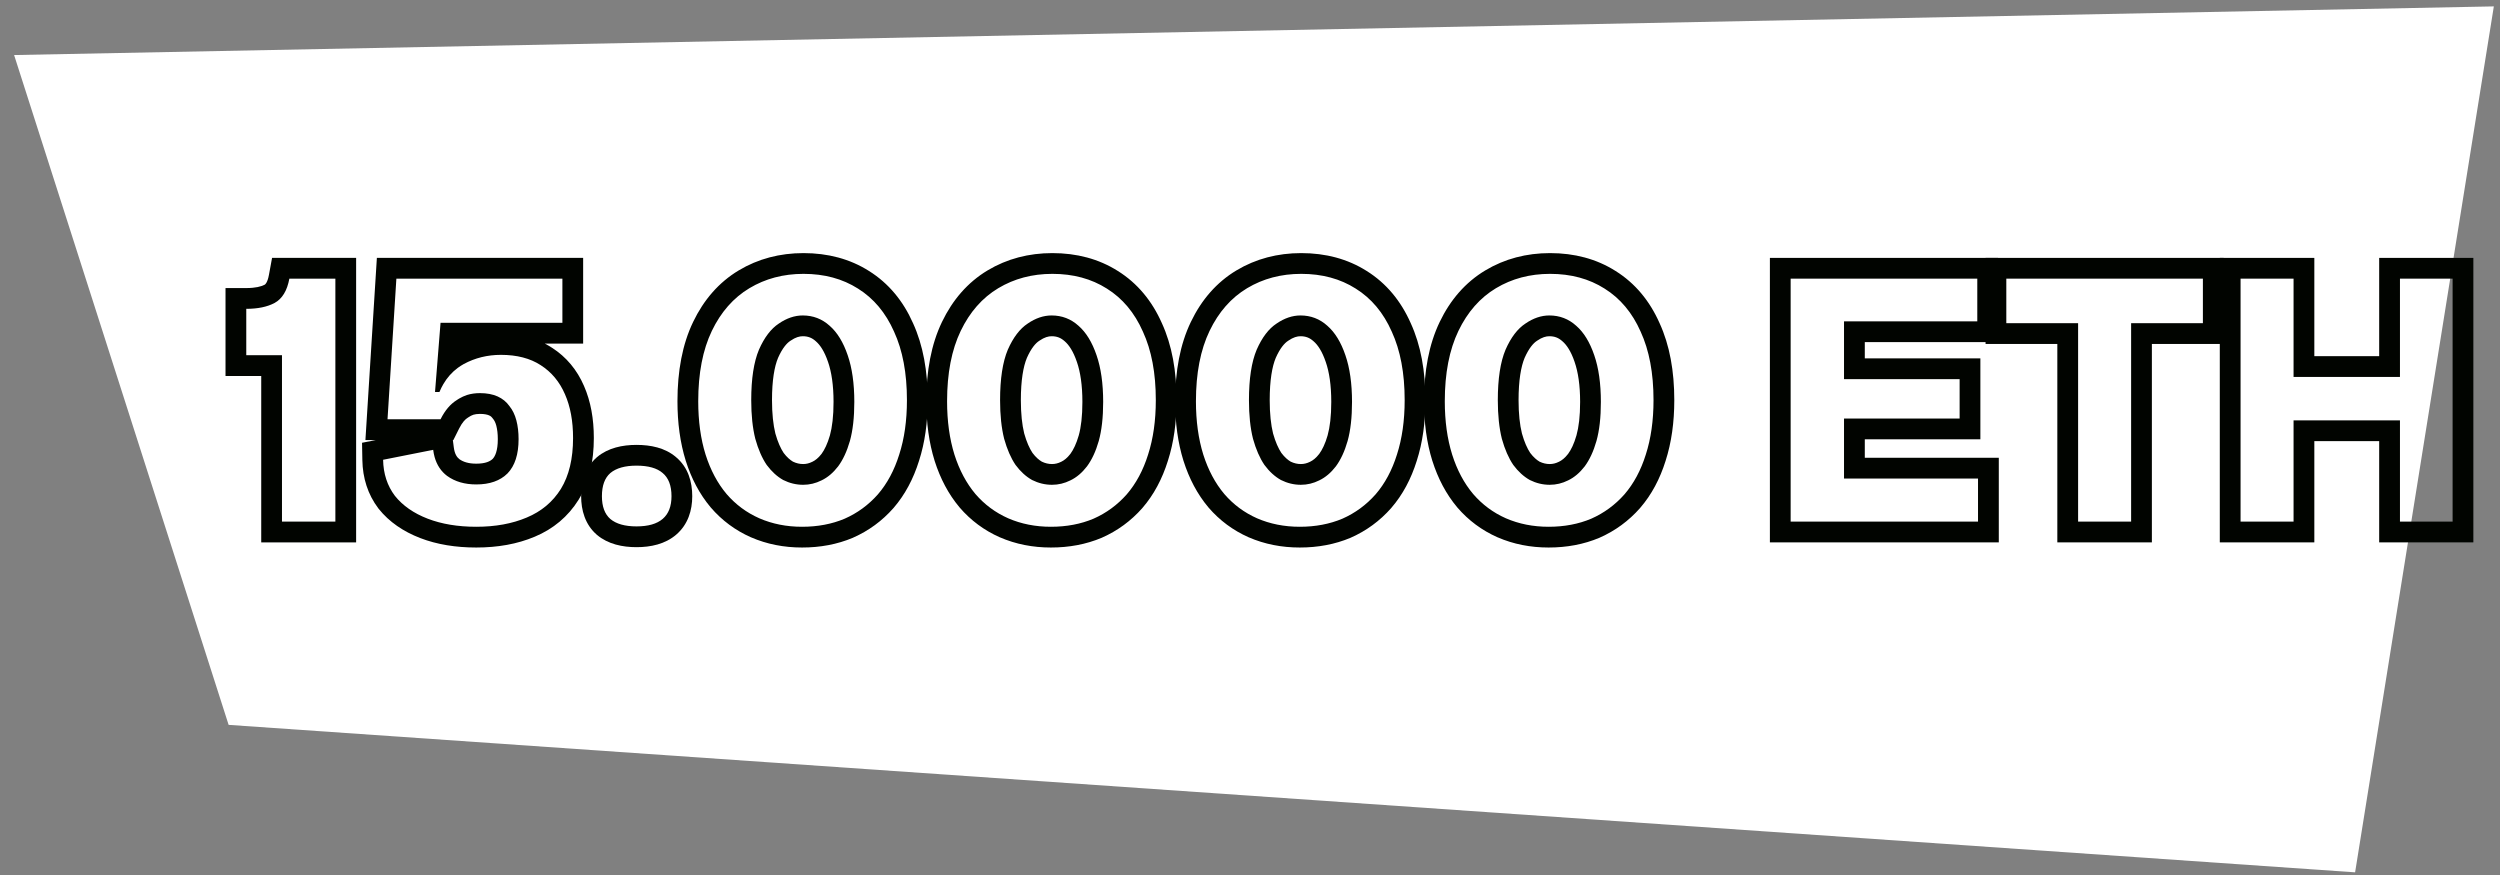 <svg width="120" height="42" viewBox="0 0 120 42" fill="none" xmlns="http://www.w3.org/2000/svg">
<rect x="0" y="0" width="120" height="42" fill="#808080" stroke="none"/>
<path d="M0.677 2.642L119.704 0.307L113.045 41.872L10.974 34.794L0.677 2.642Z" fill="white"/>
<path fill-rule="evenodd" clip-rule="evenodd" d="M114.201 26.034V21.174H111.088V26.034H106.55V12.379H111.088V17.096H114.201V12.379H118.721V26.034H114.201ZM115.198 18.093H110.091V13.375H107.547V25.037H110.091V20.178H115.198V25.037H117.725V13.375H115.198V18.093Z" fill="#010400"/>
<path fill-rule="evenodd" clip-rule="evenodd" d="M98.752 26.034V16.51H95.307V12.379H106.736V16.51H103.29V26.034H98.752ZM102.294 15.513H105.739V13.375H96.303V15.513H99.749V25.037H102.294V15.513Z" fill="#010400"/>
<path fill-rule="evenodd" clip-rule="evenodd" d="M84.955 26.034V12.379H95.906V16.421H89.51V17.202H95.058V21.086H89.51V21.973H95.942V26.034H84.955ZM88.513 22.97V20.09H94.062V18.199H88.513V15.425H94.91V13.375H85.951V25.037H94.945V22.97H88.513Z" fill="#010400"/>
<path fill-rule="evenodd" clip-rule="evenodd" d="M71.887 25.792L71.88 25.79C71.133 25.459 70.488 24.981 69.955 24.362L69.948 24.353C69.416 23.721 69.023 22.971 68.754 22.123L68.752 22.119C68.481 21.251 68.354 20.294 68.354 19.259C68.354 17.814 68.587 16.532 69.106 15.453C69.615 14.393 70.34 13.552 71.294 12.98C72.227 12.42 73.272 12.149 74.404 12.149C75.566 12.149 76.628 12.424 77.55 13.009C78.489 13.597 79.188 14.447 79.659 15.51C80.145 16.569 80.366 17.813 80.366 19.206C80.366 20.264 80.232 21.24 79.948 22.122C79.678 22.985 79.276 23.746 78.727 24.381L78.72 24.39C78.178 25.003 77.531 25.478 76.786 25.807L76.779 25.811L76.771 25.814C76.02 26.131 75.203 26.281 74.333 26.281C73.467 26.281 72.647 26.122 71.887 25.792ZM78.998 21.821C79.245 21.056 79.369 20.184 79.369 19.206C79.369 17.91 79.163 16.815 78.751 15.919C78.35 15.012 77.773 14.323 77.019 13.852C76.277 13.381 75.405 13.145 74.404 13.145C73.438 13.145 72.572 13.375 71.806 13.834C71.041 14.294 70.44 14.977 70.004 15.884C69.568 16.791 69.35 17.916 69.35 19.259C69.35 20.213 69.468 21.067 69.704 21.821C69.939 22.563 70.275 23.194 70.711 23.712C71.147 24.218 71.671 24.607 72.283 24.878C72.908 25.149 73.591 25.285 74.333 25.285C75.087 25.285 75.77 25.155 76.383 24.896C76.995 24.625 77.525 24.236 77.973 23.73C78.421 23.211 78.762 22.575 78.998 21.821ZM74.831 22.163L74.838 22.16C74.967 22.098 75.114 21.987 75.269 21.786C75.414 21.589 75.555 21.302 75.671 20.896C75.78 20.505 75.846 19.978 75.846 19.294C75.846 18.485 75.748 17.854 75.582 17.376L75.581 17.371C75.406 16.855 75.197 16.556 75.004 16.388L74.997 16.382L74.99 16.376C74.809 16.213 74.618 16.139 74.368 16.139C74.215 16.139 74.025 16.186 73.784 16.352L73.776 16.358L73.767 16.364C73.606 16.469 73.394 16.7 73.181 17.179C73.009 17.594 72.891 18.249 72.891 19.206C72.891 19.862 72.95 20.391 73.053 20.807C73.17 21.223 73.308 21.526 73.45 21.74C73.605 21.945 73.757 22.076 73.899 22.16C74.065 22.239 74.224 22.274 74.386 22.274C74.533 22.274 74.675 22.241 74.824 22.167L74.831 22.163ZM73.432 23.041C73.138 22.876 72.872 22.634 72.637 22.316C72.413 21.986 72.23 21.568 72.089 21.061C71.96 20.543 71.895 19.925 71.895 19.206C71.895 18.181 72.018 17.374 72.266 16.785C72.525 16.196 72.843 15.778 73.22 15.531C73.597 15.272 73.98 15.142 74.368 15.142C74.863 15.142 75.293 15.307 75.658 15.637C76.024 15.955 76.312 16.426 76.524 17.05C76.736 17.663 76.842 18.411 76.842 19.294C76.842 20.037 76.772 20.661 76.63 21.168C76.489 21.662 76.3 22.069 76.065 22.387C75.829 22.693 75.564 22.917 75.27 23.058C74.987 23.2 74.692 23.27 74.386 23.27C74.056 23.27 73.738 23.194 73.432 23.041Z" fill="#010400"/>
<path fill-rule="evenodd" clip-rule="evenodd" d="M59.941 25.792L59.935 25.79C59.188 25.459 58.543 24.981 58.01 24.362L58.003 24.353C57.471 23.721 57.078 22.971 56.809 22.123L56.807 22.119C56.536 21.251 56.408 20.294 56.408 19.259C56.408 17.814 56.642 16.532 57.161 15.453C57.67 14.393 58.395 13.552 59.348 12.98C60.282 12.42 61.327 12.149 62.459 12.149C63.621 12.149 64.682 12.424 65.605 13.009C66.544 13.597 67.243 14.447 67.714 15.51C68.2 16.569 68.42 17.813 68.42 19.206C68.42 20.265 68.287 21.241 68.003 22.123C67.733 22.986 67.331 23.746 66.782 24.381L66.775 24.39C66.233 25.003 65.586 25.478 64.841 25.807L64.833 25.811L64.826 25.814C64.075 26.131 63.258 26.281 62.388 26.281C61.522 26.281 60.702 26.122 59.941 25.792ZM66.805 15.919C66.405 15.012 65.828 14.323 65.074 13.852C64.332 13.381 63.46 13.145 62.459 13.145C61.493 13.145 60.627 13.375 59.861 13.834C59.095 14.294 58.495 14.977 58.059 15.884C57.623 16.791 57.405 17.916 57.405 19.259C57.405 20.213 57.523 21.067 57.758 21.821C57.994 22.563 58.33 23.194 58.766 23.712C59.202 24.218 59.726 24.607 60.338 24.878C60.963 25.149 61.646 25.285 62.388 25.285C63.142 25.285 63.825 25.155 64.438 24.896C65.05 24.625 65.58 24.236 66.028 23.73C66.476 23.211 66.817 22.575 67.053 21.821C67.3 21.056 67.424 20.184 67.424 19.206C67.424 17.91 67.218 16.815 66.805 15.919ZM62.886 22.163L62.893 22.16C63.022 22.098 63.168 21.987 63.324 21.786C63.468 21.589 63.61 21.303 63.726 20.897C63.835 20.505 63.901 19.978 63.901 19.294C63.901 18.485 63.803 17.854 63.637 17.376L63.635 17.371C63.46 16.855 63.252 16.556 63.059 16.388L63.052 16.382L63.045 16.376C62.864 16.213 62.673 16.139 62.423 16.139C62.27 16.139 62.08 16.186 61.839 16.352L61.831 16.358L61.822 16.364C61.661 16.469 61.448 16.7 61.236 17.179C61.063 17.594 60.946 18.249 60.946 19.206C60.946 19.862 61.005 20.391 61.107 20.807C61.225 21.223 61.363 21.526 61.505 21.74C61.66 21.945 61.811 22.076 61.954 22.16C62.12 22.239 62.279 22.274 62.441 22.274C62.587 22.274 62.73 22.241 62.879 22.167L62.886 22.163ZM61.487 23.041C61.192 22.876 60.927 22.634 60.692 22.316C60.468 21.986 60.285 21.568 60.144 21.061C60.014 20.543 59.95 19.925 59.95 19.206C59.95 18.181 60.073 17.374 60.321 16.785C60.58 16.196 60.898 15.778 61.275 15.531C61.652 15.272 62.035 15.142 62.423 15.142C62.918 15.142 63.348 15.307 63.713 15.637C64.078 15.955 64.367 16.426 64.579 17.05C64.791 17.663 64.897 18.411 64.897 19.294C64.897 20.037 64.826 20.661 64.685 21.168C64.544 21.662 64.355 22.069 64.12 22.387C63.884 22.693 63.619 22.917 63.324 23.058C63.042 23.2 62.747 23.27 62.441 23.27C62.111 23.27 61.793 23.194 61.487 23.041Z" fill="#010400"/>
<path fill-rule="evenodd" clip-rule="evenodd" d="M47.996 25.792L47.99 25.79C47.242 25.459 46.598 24.981 46.065 24.362L46.058 24.353C45.526 23.721 45.133 22.971 44.863 22.123L44.862 22.119C44.591 21.251 44.463 20.294 44.463 19.259C44.463 17.814 44.697 16.532 45.215 15.453C45.725 14.393 46.45 13.552 47.403 12.98C48.336 12.42 49.382 12.149 50.513 12.149C51.676 12.149 52.737 12.424 53.66 13.009C54.599 13.597 55.298 14.447 55.769 15.51C56.255 16.569 56.475 17.813 56.475 19.206C56.475 20.265 56.342 21.241 56.057 22.123C55.787 22.986 55.386 23.746 54.837 24.381L54.83 24.39C54.288 25.003 53.641 25.478 52.896 25.807L52.888 25.811L52.881 25.814C52.13 26.131 51.312 26.281 50.443 26.281C49.577 26.281 48.757 26.122 47.996 25.792ZM54.86 15.919C54.46 15.012 53.883 14.323 53.129 13.852C52.386 13.381 51.515 13.145 50.513 13.145C49.547 13.145 48.682 13.375 47.916 13.834C47.15 14.294 46.55 14.977 46.114 15.884C45.678 16.791 45.46 17.916 45.46 19.259C45.46 20.213 45.578 21.067 45.813 21.821C46.049 22.563 46.385 23.194 46.82 23.712C47.256 24.218 47.781 24.607 48.393 24.878C49.017 25.149 49.701 25.285 50.443 25.285C51.197 25.285 51.88 25.155 52.492 24.896C53.105 24.625 53.635 24.236 54.083 23.73C54.53 23.211 54.872 22.575 55.108 21.821C55.355 21.056 55.479 20.184 55.479 19.206C55.479 17.91 55.273 16.815 54.86 15.919ZM50.941 22.163L50.948 22.16C51.077 22.098 51.223 21.987 51.379 21.786C51.523 21.589 51.664 21.303 51.781 20.897C51.89 20.505 51.955 19.978 51.955 19.294C51.955 18.485 51.857 17.854 51.692 17.376L51.69 17.371C51.515 16.855 51.306 16.556 51.114 16.388L51.107 16.382L51.1 16.376C50.919 16.213 50.727 16.139 50.478 16.139C50.325 16.139 50.135 16.186 49.894 16.352L49.885 16.358L49.876 16.364C49.716 16.469 49.503 16.7 49.291 17.179C49.118 17.594 49.001 18.249 49.001 19.206C49.001 19.862 49.06 20.391 49.162 20.807C49.279 21.223 49.418 21.526 49.56 21.74C49.714 21.945 49.866 22.076 50.009 22.16C50.174 22.239 50.334 22.274 50.496 22.274C50.642 22.274 50.785 22.241 50.934 22.167L50.941 22.163ZM49.542 23.041C49.247 22.876 48.982 22.634 48.746 22.316C48.523 21.986 48.34 21.568 48.199 21.061C48.069 20.543 48.004 19.925 48.004 19.206C48.004 18.181 48.128 17.374 48.375 16.785C48.635 16.196 48.953 15.778 49.33 15.531C49.706 15.272 50.089 15.142 50.478 15.142C50.973 15.142 51.403 15.307 51.768 15.637C52.133 15.955 52.422 16.426 52.634 17.05C52.846 17.663 52.952 18.411 52.952 19.294C52.952 20.037 52.881 20.661 52.74 21.168C52.599 21.662 52.41 22.069 52.174 22.387C51.939 22.693 51.674 22.917 51.379 23.058C51.096 23.2 50.802 23.27 50.496 23.27C50.166 23.27 49.848 23.194 49.542 23.041Z" fill="#010400"/>
<path fill-rule="evenodd" clip-rule="evenodd" d="M36.045 25.79C35.297 25.459 34.653 24.981 34.12 24.362L34.112 24.353C33.581 23.721 33.187 22.971 32.918 22.123L32.917 22.119C32.646 21.251 32.518 20.294 32.518 19.259C32.518 17.814 32.752 16.532 33.27 15.453C33.779 14.393 34.505 13.552 35.458 12.98C36.391 12.42 37.437 12.149 38.568 12.149C39.73 12.149 40.792 12.424 41.715 13.009C42.653 13.597 43.353 14.447 43.824 15.51C44.309 16.569 44.53 17.813 44.53 19.206C44.53 20.265 44.397 21.241 44.112 22.123C43.842 22.986 43.44 23.746 42.892 24.381L42.884 24.39C42.343 25.003 41.696 25.478 40.95 25.807L40.943 25.811L40.936 25.814C40.185 26.131 39.367 26.281 38.498 26.281C37.631 26.281 36.812 26.122 36.051 25.792L36.045 25.79ZM42.915 15.919C42.514 15.012 41.937 14.323 41.183 13.852C40.441 13.381 39.569 13.145 38.568 13.145C37.602 13.145 36.736 13.375 35.971 13.834C35.205 14.294 34.604 14.977 34.168 15.884C33.733 16.791 33.515 17.916 33.515 19.259C33.515 20.213 33.632 21.067 33.868 21.821C34.104 22.563 34.439 23.194 34.875 23.712C35.311 24.218 35.835 24.607 36.448 24.878C37.072 25.149 37.755 25.285 38.498 25.285C39.252 25.285 39.935 25.155 40.547 24.896C41.16 24.625 41.69 24.236 42.138 23.73C42.585 23.211 42.927 22.575 43.162 21.821C43.41 21.056 43.533 20.184 43.533 19.206C43.533 17.91 43.327 16.815 42.915 15.919ZM38.996 22.163L39.003 22.16C39.132 22.098 39.278 21.987 39.434 21.787C39.578 21.589 39.719 21.303 39.836 20.897C39.944 20.505 40.01 19.978 40.01 19.294C40.01 18.485 39.912 17.854 39.747 17.376L39.745 17.371C39.57 16.855 39.361 16.556 39.168 16.388L39.161 16.382L39.155 16.376C38.974 16.213 38.782 16.139 38.533 16.139C38.379 16.139 38.19 16.186 37.949 16.352L37.94 16.358L37.931 16.364C37.771 16.469 37.558 16.7 37.346 17.179C37.173 17.594 37.056 18.249 37.056 19.206C37.056 19.862 37.115 20.391 37.217 20.807C37.334 21.223 37.473 21.526 37.615 21.74C37.769 21.945 37.921 22.076 38.063 22.16C38.229 22.239 38.388 22.274 38.551 22.274C38.697 22.274 38.84 22.241 38.988 22.167L38.996 22.163ZM36.801 22.316C36.577 21.986 36.395 21.568 36.254 21.061C36.124 20.543 36.059 19.925 36.059 19.206C36.059 18.181 36.183 17.374 36.43 16.785C36.689 16.196 37.007 15.778 37.384 15.531C37.761 15.272 38.144 15.142 38.533 15.142C39.028 15.142 39.458 15.307 39.823 15.637C40.188 15.955 40.477 16.426 40.689 17.05C40.901 17.663 41.007 18.411 41.007 19.294C41.007 20.037 40.936 20.661 40.795 21.168C40.653 21.662 40.465 22.069 40.229 22.387C39.994 22.693 39.729 22.917 39.434 23.058C39.151 23.2 38.857 23.27 38.551 23.27C38.221 23.27 37.903 23.194 37.596 23.041C37.302 22.876 37.037 22.634 36.801 22.316Z" fill="#010400"/>
<path fill-rule="evenodd" clip-rule="evenodd" d="M29.298 24.913C29.581 25.149 29.999 25.267 30.553 25.267C31.672 25.267 32.232 24.784 32.232 23.818C32.232 23.311 32.09 22.94 31.808 22.705C31.537 22.469 31.118 22.351 30.553 22.351C29.999 22.351 29.581 22.469 29.298 22.705C29.027 22.94 28.892 23.311 28.892 23.818C28.892 24.313 29.027 24.678 29.298 24.913ZM32.453 21.946C31.923 21.489 31.224 21.355 30.553 21.355C29.879 21.355 29.193 21.495 28.66 21.939L28.652 21.946L28.645 21.953C28.078 22.445 27.895 23.146 27.895 23.818C27.895 24.487 28.083 25.177 28.645 25.666L28.652 25.672L28.66 25.679C29.193 26.123 29.879 26.264 30.553 26.264C31.233 26.264 31.929 26.12 32.463 25.659C33.025 25.174 33.228 24.496 33.228 23.818C33.228 23.136 33.034 22.435 32.453 21.946Z" fill="#010400"/>
<path fill-rule="evenodd" clip-rule="evenodd" d="M18.168 24.412L18.16 24.401C17.654 23.732 17.408 22.944 17.393 22.086L17.378 21.253L18.043 21.122H17.54L18.09 12.379H27.991V16.492H26.148C26.265 16.551 26.38 16.617 26.491 16.689C27.186 17.133 27.7 17.757 28.032 18.526C28.358 19.269 28.504 20.112 28.504 21.026C28.504 22.141 28.285 23.148 27.774 23.984L27.77 23.991C27.267 24.798 26.555 25.391 25.667 25.762C24.826 26.117 23.883 26.281 22.86 26.281C21.881 26.281 20.977 26.138 20.169 25.826C19.364 25.515 18.683 25.056 18.177 24.423L18.168 24.412ZM27.118 18.923C26.859 18.323 26.47 17.857 25.952 17.527C25.446 17.198 24.809 17.033 24.044 17.033C23.396 17.033 22.801 17.18 22.259 17.474C22.159 17.53 22.063 17.592 21.973 17.658C21.694 17.865 21.463 18.124 21.281 18.436C21.211 18.556 21.148 18.683 21.093 18.817H20.881L21.146 15.495H26.995V13.375H19.026L18.601 20.125H21.146C21.202 20.013 21.261 19.909 21.323 19.814C21.38 19.728 21.438 19.649 21.499 19.577C21.629 19.424 21.77 19.3 21.923 19.206C21.938 19.196 21.952 19.187 21.966 19.177C21.992 19.16 22.017 19.145 22.043 19.129C22.162 19.059 22.287 19.003 22.418 18.959C22.607 18.9 22.813 18.87 23.037 18.87C23.366 18.87 23.649 18.923 23.885 19.029L23.476 19.938C23.399 19.904 23.263 19.867 23.037 19.867C22.905 19.867 22.803 19.884 22.724 19.907C22.64 19.936 22.563 19.975 22.491 20.026L22.468 20.041L22.446 20.055C22.392 20.088 22.329 20.139 22.26 20.221C22.19 20.304 22.114 20.417 22.037 20.571L21.762 21.122H21.737L21.781 21.465C21.823 21.798 21.935 21.951 22.054 22.043C22.231 22.167 22.48 22.256 22.86 22.256C23.317 22.256 23.534 22.138 23.651 22.024C23.758 21.909 23.895 21.654 23.895 21.079C23.895 20.82 23.867 20.605 23.822 20.43C23.781 20.275 23.727 20.18 23.677 20.117L23.655 20.091L23.636 20.064C23.603 20.017 23.558 19.975 23.476 19.938L23.885 19.029C24.12 19.135 24.309 19.289 24.45 19.489C24.603 19.677 24.715 19.907 24.786 20.178C24.857 20.449 24.892 20.749 24.892 21.079C24.892 21.809 24.715 22.357 24.362 22.723C24.008 23.076 23.508 23.253 22.86 23.253C22.306 23.253 21.841 23.117 21.464 22.846C21.169 22.625 20.968 22.321 20.86 21.934C20.831 21.826 20.808 21.712 20.793 21.592L18.389 22.069C18.401 22.74 18.59 23.317 18.955 23.8C19.332 24.271 19.856 24.637 20.527 24.896C21.199 25.155 21.976 25.285 22.86 25.285C23.779 25.285 24.586 25.137 25.281 24.843C25.988 24.548 26.535 24.089 26.924 23.465C27.313 22.828 27.507 22.016 27.507 21.026C27.507 20.213 27.378 19.512 27.118 18.923Z" fill="#010400"/>
<path fill-rule="evenodd" clip-rule="evenodd" d="M12.539 26.034V18.047H10.825V13.827H11.821C12.265 13.827 12.542 13.752 12.707 13.665C12.73 13.651 12.84 13.57 12.909 13.195L13.059 12.379H17.094V26.034H12.539ZM13.182 14.541C12.829 14.73 12.375 14.824 11.821 14.824V17.05H13.535V25.037H16.098V13.375H13.889C13.783 13.952 13.547 14.341 13.182 14.541Z" fill="#010400"/>
</svg>
